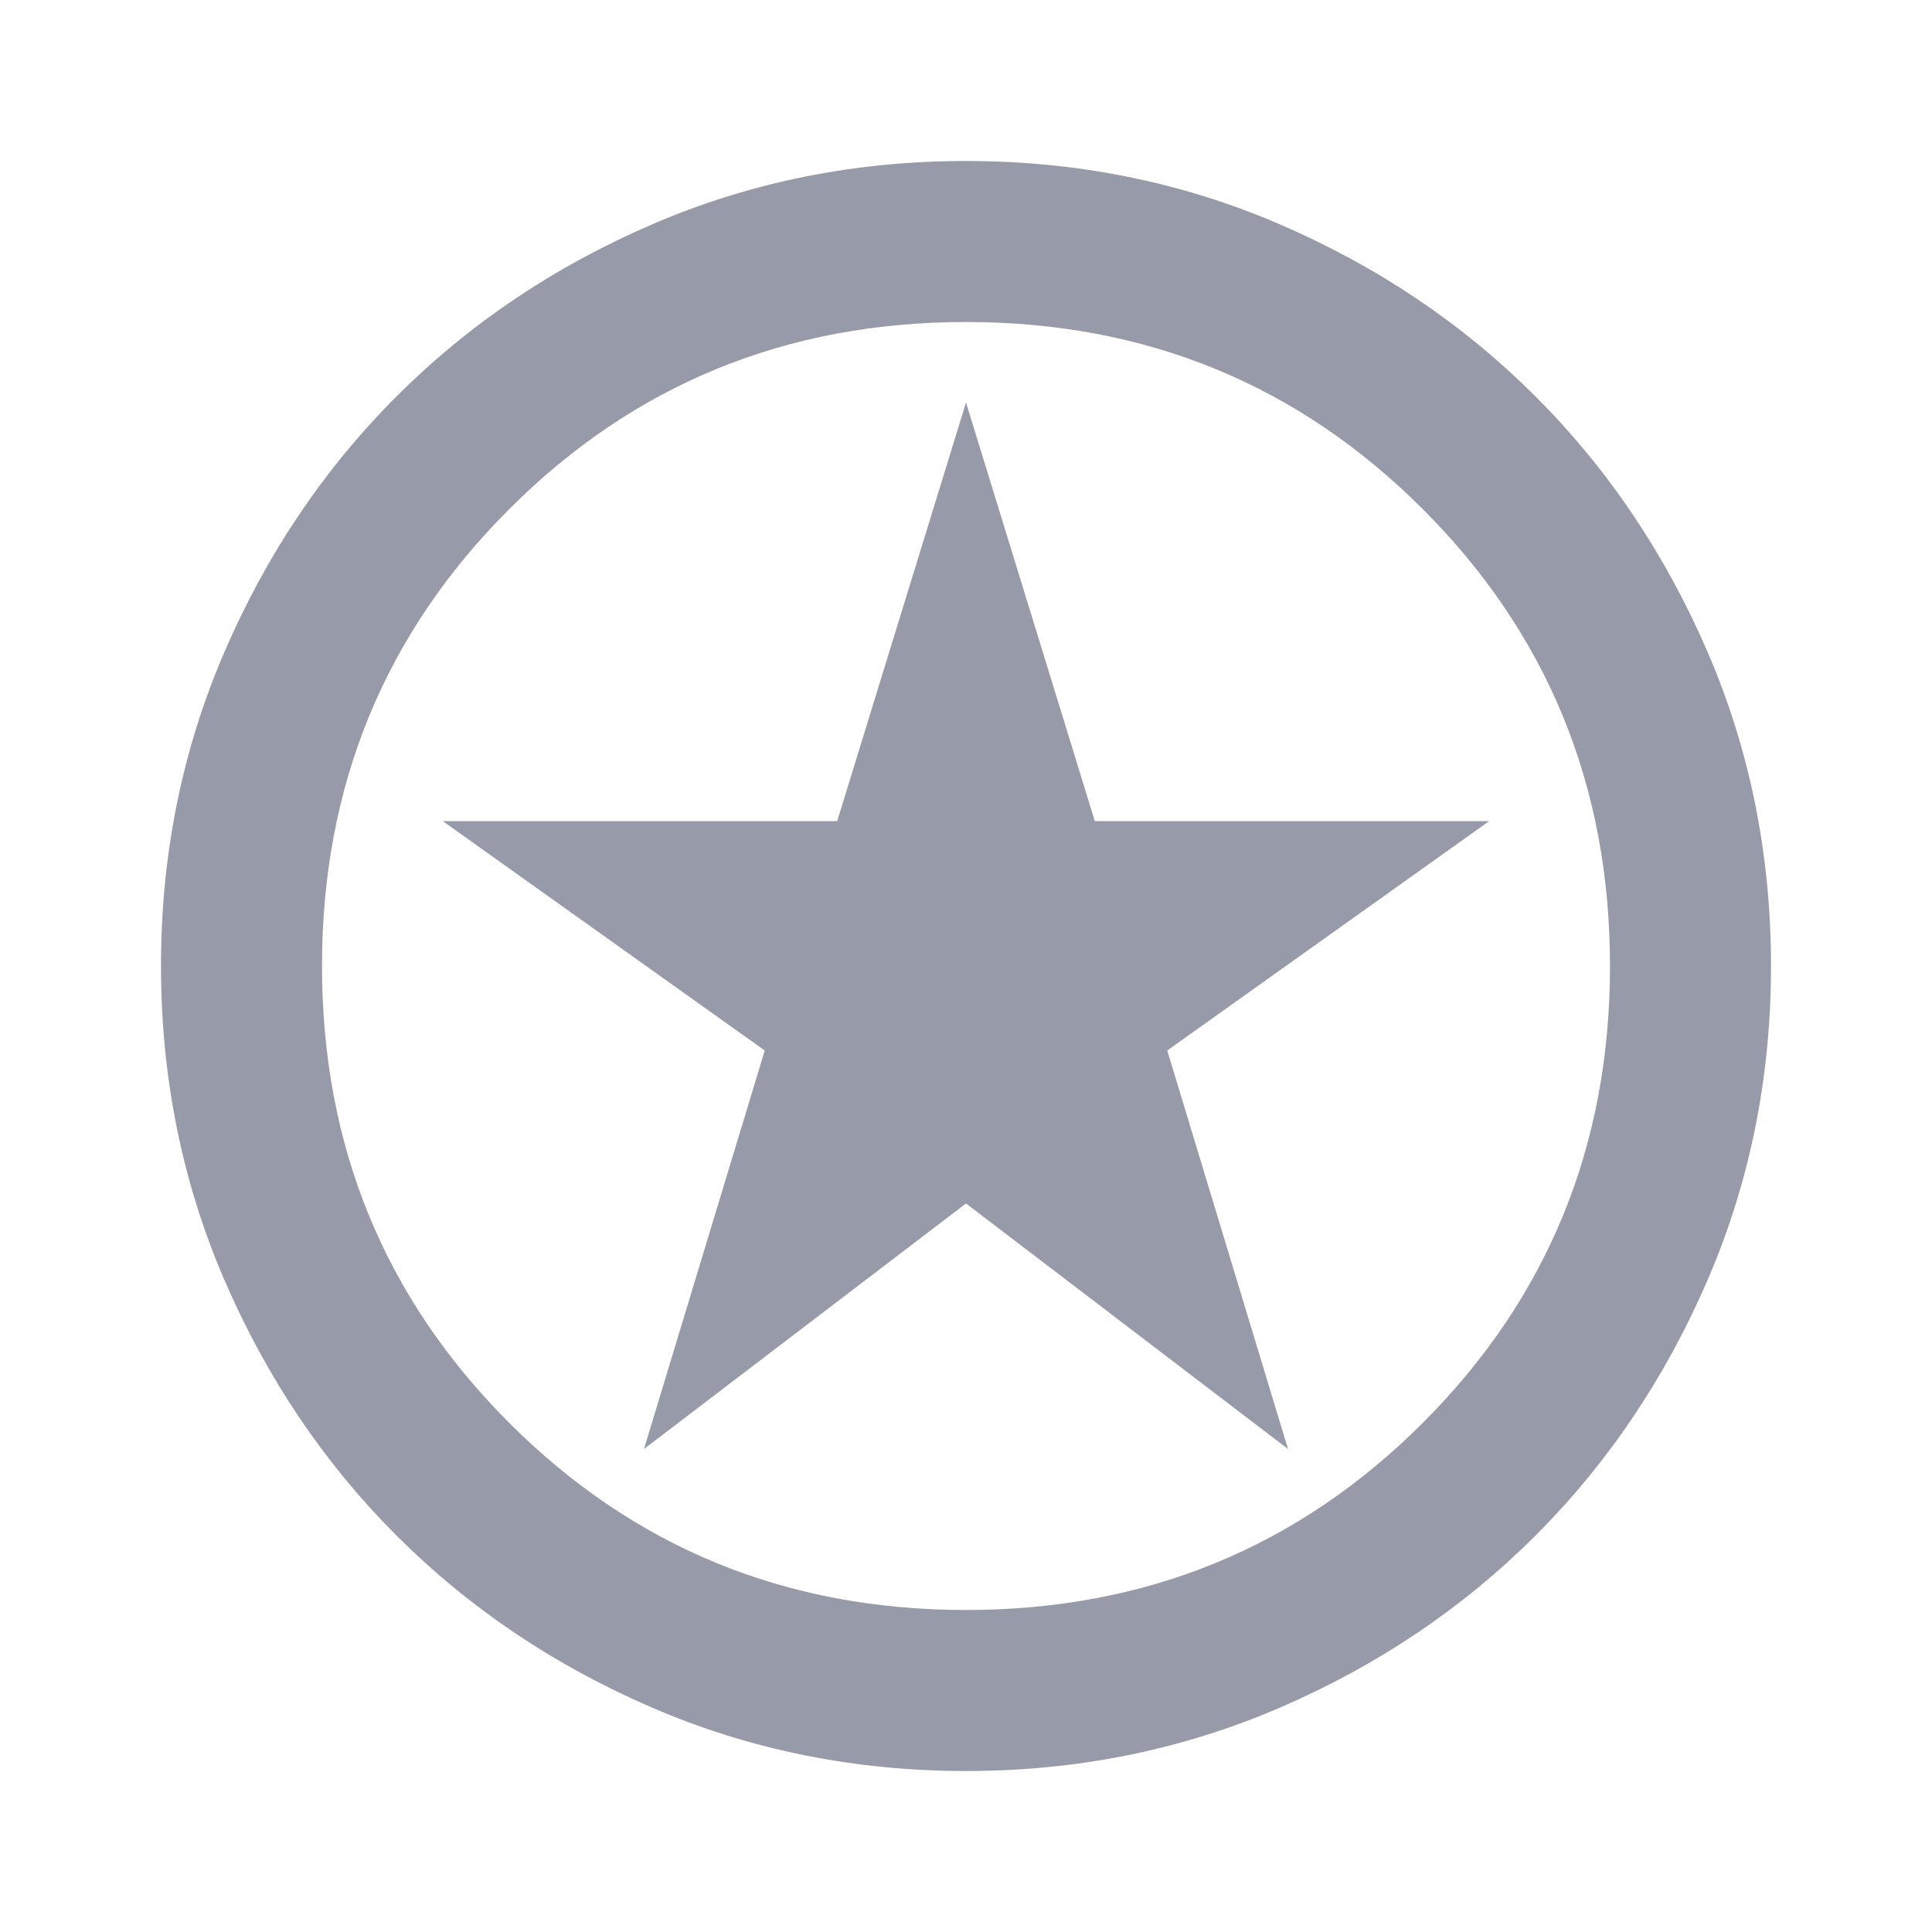 <svg xmlns="http://www.w3.org/2000/svg" width="70" height="70" viewBox="0 0 70 70" fill="none"><path d="M23.333 52.5L35 43.604L46.667 52.5L42.292 38.062L53.958 29.75H39.667L35 14.583L30.333 29.75H16.042L27.708 38.062L23.333 52.5ZM35 64.167C30.965 64.167 27.174 63.401 23.625 61.87C20.076 60.339 16.99 58.26 14.365 55.635C11.74 53.01 9.661 49.923 8.13 46.375C6.599 42.826 5.833 39.035 5.833 35C5.833 30.965 6.599 27.174 8.13 23.625C9.661 20.076 11.74 16.989 14.365 14.364C16.99 11.739 20.076 9.661 23.625 8.13C27.174 6.599 30.965 5.833 35 5.833C39.035 5.833 42.826 6.599 46.375 8.13C49.924 9.661 53.01 11.739 55.635 14.364C58.26 16.989 60.339 20.076 61.87 23.625C63.401 27.174 64.167 30.965 64.167 35C64.167 39.035 63.401 42.826 61.87 46.375C60.339 49.923 58.26 53.01 55.635 55.635C53.01 58.26 49.924 60.339 46.375 61.87C42.826 63.401 39.035 64.167 35 64.167ZM35 58.333C41.514 58.333 47.031 56.073 51.552 51.552C56.073 47.031 58.333 41.514 58.333 35C58.333 28.486 56.073 22.969 51.552 18.448C47.031 13.927 41.514 11.667 35 11.667C28.486 11.667 22.969 13.927 18.448 18.448C13.927 22.969 11.667 28.486 11.667 35C11.667 41.514 13.927 47.031 18.448 51.552C22.969 56.073 28.486 58.333 35 58.333Z" fill="#979BA9"></path></svg>